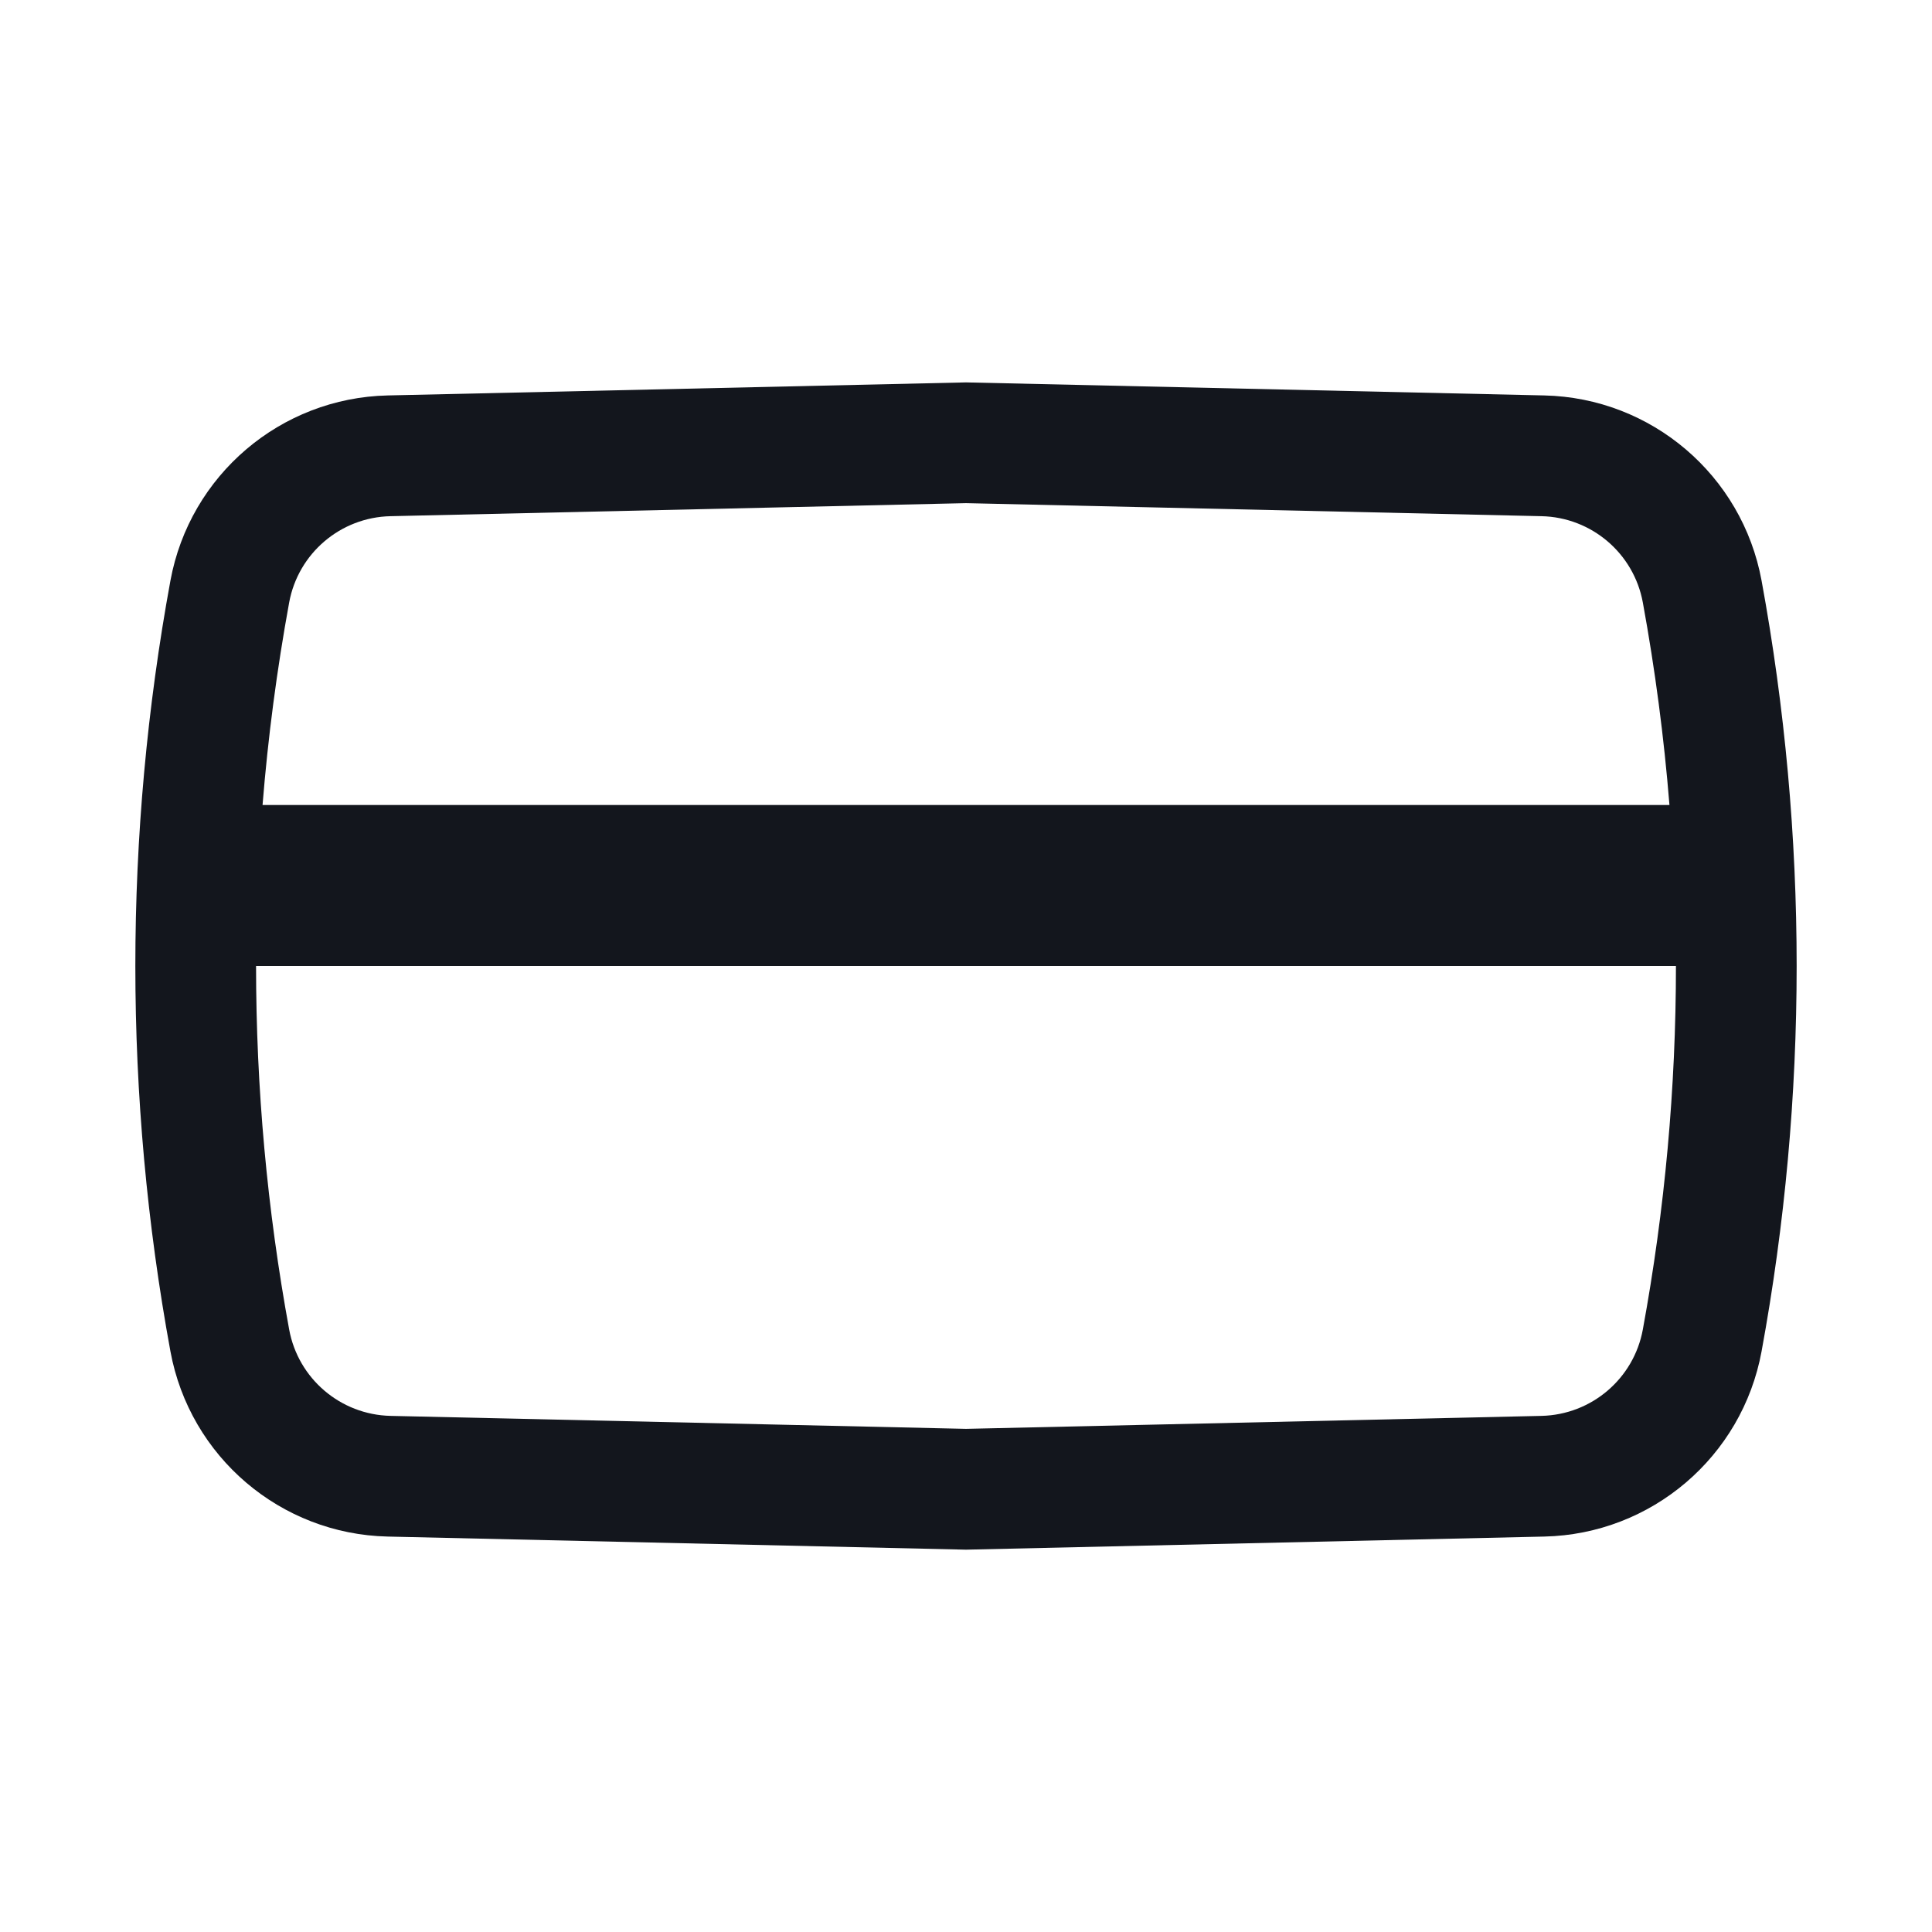 <svg width="28" height="28" viewBox="0 0 28 28" fill="none" xmlns="http://www.w3.org/2000/svg">
<path fill-rule="evenodd" clip-rule="evenodd" d="M22.381 5.731L14 5.542L5.619 5.731C4.066 5.766 2.751 6.887 2.47 8.415C1.792 12.107 1.792 15.893 2.47 19.585C2.751 21.113 4.066 22.234 5.619 22.269L14 22.459L22.381 22.269C23.934 22.234 25.249 21.113 25.53 19.585C26.208 15.893 26.208 12.107 25.53 8.415C25.249 6.887 23.934 5.766 22.381 5.731ZM5.659 7.481L14 7.292L22.341 7.481C23.065 7.497 23.678 8.019 23.809 8.731C23.987 9.704 24.116 10.684 24.195 11.667H3.805C3.884 10.684 4.013 9.704 4.191 8.731C4.322 8.019 4.935 7.497 5.659 7.481ZM3.711 14C3.711 15.764 3.871 17.527 4.191 19.269C4.322 19.981 4.935 20.503 5.659 20.52L14 20.708L22.341 20.52C23.065 20.503 23.678 19.981 23.809 19.269C24.129 17.527 24.289 15.764 24.289 14H3.711Z" fill="#13161D"/>
</svg>
